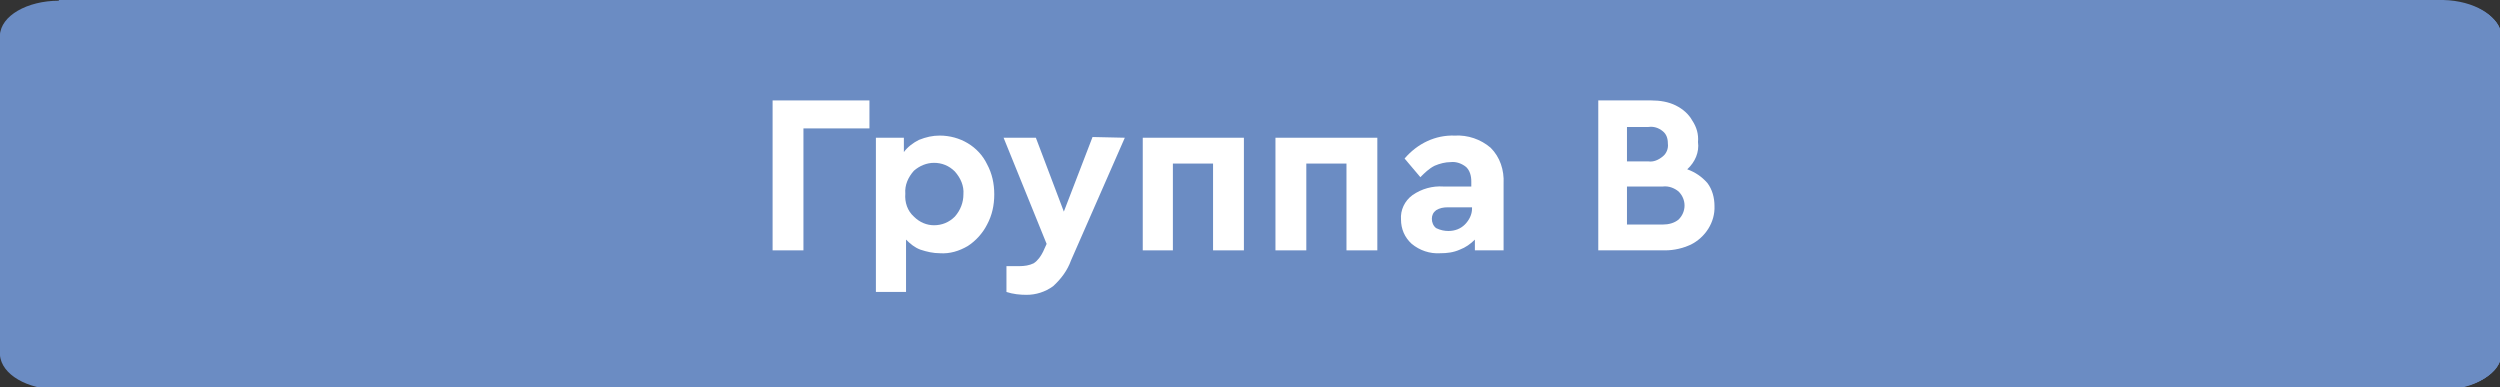 <?xml version="1.0" encoding="UTF-8"?> <!-- Generator: Adobe Illustrator 22.0.1, SVG Export Plug-In . SVG Version: 6.00 Build 0) --> <svg xmlns="http://www.w3.org/2000/svg" xmlns:xlink="http://www.w3.org/1999/xlink" id="Слой_1" x="0px" y="0px" viewBox="0 0 348.5 54" style="enable-background:new 0 0 348.5 54;" xml:space="preserve"><rect x="0" y="0" width="348.5" height="54" fill="#333333" stroke="none"/> <style type="text/css"> .st0{fill:#6B8CC3;} .st1{fill:#FFFFFF;} </style> <path id="BG" class="st0" d="M8.2,0h332.4c4.3,0.1,7.8,2.2,7.9,4.8v44.4c-0.1,2.6-3.6,4.7-7.9,4.8H8.2c-4.4,0-8-2.1-8.2-4.8V4.9 c0.1-2.7,3.8-4.8,8.2-4.8"></path> <g id="Text_gruppa_A"> <polygon id="Г" class="st1" points="107.7,13.7 121.2,13.7 121.2,17.6 112,17.6 112,34.6 107.7,34.6 "></polygon> <path id="р" class="st1" d="M130.2,31.1c1.1,0.1,2.1-0.3,2.9-1.1c1.5-1.8,1.5-4.5,0-6.3c-1.5-1.6-4.1-1.7-5.7-0.1 c-0.9,0.9-1.4,2.1-1.2,3.3c0,1.1,0.4,2.2,1.2,3.1C128.1,30.8,129.1,31.2,130.2,31.1 M131,18.6c1.4,0,2.7,0.3,3.9,1.1 c1.2,0.7,2.1,1.7,2.7,2.9c1.3,2.7,1.3,5.8,0,8.4c-0.6,1.2-1.6,2.2-2.7,2.9c-1.2,0.7-2.5,1.1-3.9,1.1c-0.9,0-1.8-0.2-2.6-0.5 c-0.8-0.3-1.4-0.8-2-1.4v7.2H122V18.9h4v2c0.5-0.7,1.3-1.3,2.1-1.7c0.9-0.4,1.9-0.6,2.9-0.6L131,18.6z"></path> <path id="у" class="st1" d="M156.5,18.9L149.1,36c-0.5,1.4-1.4,2.6-2.5,3.6c-1.1,0.8-2.4,1.2-3.7,1.1c-0.9,0-1.9-0.1-2.8-0.4v-3.6 h1.8c0.7,0,1.3-0.1,1.9-0.4c0.6-0.4,1.1-1,1.3-1.7l0.5-1.1l-6-14.8h4.5l3.9,10.3l4-10.3L156.5,18.9z"></path> <polygon id="п" class="st1" points="159.1,18.9 173.2,18.9 173.2,34.6 168.9,34.6 168.9,22.5 163.4,22.5 163.4,34.6 159.1,34.6 "></polygon> <polygon id="п-2" class="st1" points="177.7,18.9 191.8,18.9 191.8,34.6 187.5,34.6 187.5,22.5 181.9,22.5 181.9,34.6 177.7,34.6 "></polygon> <path id="a" class="st1" d="M201.7,31.9c0.9,0.1,1.8-0.3,2.5-0.9c0.6-0.6,1-1.4,0.9-2.3v-0.2h-3.5c-0.6,0-1.1,0.1-1.6,0.4 c-0.4,0.3-0.6,0.7-0.6,1.2c0,0.5,0.2,1,0.6,1.2C200.5,31.7,201.1,31.9,201.7,31.9 M202.5,18.6c1.8-0.1,3.6,0.5,4.9,1.7 c1.3,1.3,1.9,3.1,1.8,4.9v9.3h-4V33c-0.6,0.6-1.3,1.1-2.1,1.4c-0.9,0.3-1.8,0.5-2.8,0.5c-1.4,0.1-2.8-0.4-4-1.3 c-1-0.9-1.5-2.1-1.5-3.4c0-1.3,0.6-2.6,1.6-3.3c1.3-0.9,2.8-1.3,4.4-1.2h3.9v-0.6c0-0.7-0.2-1.5-0.7-2c-0.6-0.5-1.4-0.8-2.2-0.7 c-0.7,0-1.5,0.2-2.1,0.5c-0.7,0.4-1.4,1-2,1.7l-2.3-2.7C197.3,19.8,199.8,18.5,202.5,18.6L202.5,18.6z"></path> <path id="A-2" class="st1" d="M230.6,21.3l-2.9,7.1h5.7L230.6,21.3z M234.9,31.9h-8.6l-1.1,2.8h-4.7l9.3-21.3h1.4l9.4,21.3h-4.6 L234.9,31.9z"></path> </g> <path id="BG-2" class="st0" d="M8.4,0.2h332.4c4.3,0.1,7.8,2.2,7.9,4.8v44.4c-0.1,2.6-3.6,4.7-7.9,4.8H8.4c-4.4,0-8-2.1-8.2-4.8V5.2 c0.1-2.7,3.8-4.8,8.2-4.8"></path> <path id="BG-2_1_" class="st0" d="M8.4,0.2h332.4c4.3,0.1,7.8,2.2,7.9,4.8v44.4c-0.1,2.6-3.6,4.7-7.9,4.8H8.4c-4.4,0-8-2.1-8.2-4.8 V5.2c0.1-2.7,3.8-4.8,8.2-4.8"></path> <g id="gruppa_Б"> <polygon class="st1" points="107.9,14 121.3,14 121.3,17.8 112.2,17.8 112.2,34.8 107.9,34.8 "></polygon> <path class="st1" d="M130.2,31.3c1.1,0,2.1-0.4,2.9-1.2c0.8-0.8,1.2-2,1.2-3.1c0.1-1.2-0.3-2.3-1.1-3.2c-1.6-1.5-4.1-1.5-5.7,0 c-1.6,1.8-1.6,4.6,0,6.4C128.2,31,129.2,31.4,130.2,31.3 M131,18.9c1.4,0,2.8,0.4,3.9,1.1c1.1,0.7,2.1,1.7,2.7,2.9 c0.7,1.3,1,2.7,1,4.2c0,1.5-0.3,2.9-1,4.2c-0.6,1.2-1.6,2.2-2.7,2.9c-1.2,0.7-2.6,1.1-3.9,1.1c-0.9,0-1.8-0.2-2.6-0.5 c-0.8-0.3-1.5-0.8-2.1-1.4v7.2h-4.2V19.2h4v2c0.5-0.7,1.3-1.3,2.1-1.7C129.1,19.1,130.1,18.9,131,18.9L131,18.9z"></path> <path class="st1" d="M156.5,19.2l-7.4,17c-0.5,1.4-1.4,2.6-2.5,3.6c-1.1,0.8-2.3,1.2-3.6,1.1c-0.9,0-1.9-0.1-2.8-0.4v-3.6h1.8 c0.7,0,1.3-0.1,1.9-0.4c0.6-0.4,1.1-1,1.3-1.7l0.5-1.1l-6-14.8h4.5l3.8,10.3l4.1-10.2L156.5,19.2z"></path> <polygon class="st1" points="159.1,19.2 173.1,19.2 173.1,34.8 168.8,34.8 168.8,22.8 163.3,22.8 163.3,34.8 159.1,34.8 "></polygon> <polygon class="st1" points="177.5,19.2 191.6,19.2 191.6,34.8 187.3,34.8 187.3,22.8 181.8,22.8 181.8,34.8 177.5,34.8 "></polygon> <path class="st1" d="M201.5,32c0.9,0.1,1.8-0.2,2.5-0.9c0.6-0.6,1-1.4,1-2.2v-0.2h-3.3c-0.6,0-1.1,0.1-1.6,0.4 c-0.4,0.3-0.6,0.7-0.6,1.2c0,0.5,0.2,1,0.6,1.3c0.5,0.3,1,0.5,1.6,0.4 M202.5,18.8c1.8-0.1,3.6,0.5,4.9,1.7 c1.3,1.3,1.9,3.1,1.8,4.9v9.3h-3.9v-1.5c-0.6,0.6-1.3,1.1-2.1,1.4c-0.9,0.4-1.8,0.5-2.7,0.5c-1.5,0.1-2.9-0.4-4-1.3 c-1-0.8-1.5-2.1-1.5-3.3c0-1.3,0.6-2.6,1.6-3.3c1.3-0.9,2.8-1.3,4.3-1.2h3.8v-0.6c0-0.7-0.2-1.5-0.7-2c-0.6-0.5-1.4-0.8-2.2-0.7 c-0.8,0-1.5,0.2-2.2,0.5c-0.7,0.4-1.4,1-2,1.6l-2.2-2.6c1.6-2.1,4.1-3.3,6.8-3.2L202.5,18.8z"></path> <path class="st1" d="M230.7,31.1c0.8,0.1,1.6-0.2,2.2-0.7c1.1-1.1,1.1-2.9,0-4c-0.6-0.5-1.4-0.8-2.2-0.7h-4.2v5.5L230.7,31.1z M222.2,13.9h13.9v3.9h-9.6v4.3h4.4c1.3,0,2.5,0.3,3.6,0.8c1,0.5,1.9,1.2,2.5,2.1c0.6,1,0.9,2.1,0.9,3.3c0,1.2-0.3,2.4-0.9,3.4 c-0.6,1-1.4,1.7-2.5,2.2c-1.1,0.6-2.4,0.8-3.6,0.8h-8.7L222.2,13.9z"></path> </g> <path id="BG-3" class="st0" d="M8.2,0.3h332.4c4.3,0.1,7.8,2.2,7.9,4.8v44.4c-0.1,2.6-3.6,4.8-7.9,4.8H8.2c-4.4,0-8-2.1-8.2-4.8V5.2 c0.1-2.7,3.8-4.8,8.2-4.8"></path> <g id="gruppa_В"> <polygon class="st1" points="107.7,14 121.2,14 121.2,17.9 112,17.9 112,34.9 107.7,34.9 "></polygon> <path class="st1" d="M130.2,31.4c1.1,0,2.1-0.4,2.9-1.2c0.8-0.9,1.2-2,1.2-3.1c0.1-1.2-0.4-2.3-1.2-3.2c-0.8-0.8-1.8-1.2-2.9-1.2 c-1,0-2,0.4-2.8,1.1c-0.8,0.9-1.3,2-1.2,3.2c-0.1,1.2,0.3,2.4,1.2,3.2C128.2,31,129.2,31.4,130.2,31.4 M131,18.9 c2.8,0,5.4,1.5,6.6,4c0.7,1.3,1,2.7,1,4.2c0,1.5-0.3,2.9-1,4.2c-0.6,1.2-1.6,2.3-2.7,3c-1.2,0.7-2.5,1.1-3.9,1 c-0.9,0-1.8-0.2-2.7-0.5c-0.8-0.3-1.4-0.8-2-1.4v7.3h-4.2V19.2h3.9v2c0.5-0.7,1.3-1.3,2.1-1.7C129.1,19.1,130,18.9,131,18.9z"></path> <path class="st1" d="M156.8,19.2l-7.5,17.1c-0.5,1.4-1.4,2.6-2.5,3.6c-1.1,0.8-2.4,1.2-3.7,1.2c-0.9,0-1.9-0.1-2.8-0.4v-3.6h1.8 c0.7,0,1.4-0.1,2-0.4c0.6-0.4,1-1,1.3-1.6l0.5-1.1l-6-14.8h4.5l3.9,10.3l4-10.4L156.8,19.2z"></path> <polygon class="st1" points="159.3,19.2 173.4,19.2 173.4,34.9 169.1,34.9 169.1,22.8 163.5,22.8 163.5,34.9 159.3,34.9 "></polygon> <polygon class="st1" points="177.8,19.2 192,19.2 192,34.9 187.7,34.9 187.7,22.8 182.1,22.8 182.1,34.9 177.8,34.9 "></polygon> <path class="st1" d="M201.9,32.2c0.9,0,1.7-0.3,2.3-0.9c0.6-0.6,1-1.4,1-2.2v-0.2h-3.4c-0.6,0-1.1,0.1-1.6,0.4 c-0.4,0.3-0.6,0.7-0.6,1.2c0,0.5,0.2,1,0.6,1.3C200.8,32.1,201.4,32.2,201.9,32.2 M202.8,18.9c1.8-0.1,3.6,0.5,5,1.7 c1.3,1.3,1.9,3.1,1.8,5v9.3h-4v-1.5c-0.6,0.6-1.3,1.1-2.1,1.4c-0.9,0.4-1.8,0.5-2.7,0.5c-1.5,0.1-2.9-0.4-4-1.3 c-1-0.9-1.5-2.1-1.5-3.4c-0.1-1.3,0.5-2.6,1.6-3.4c1.3-0.9,2.8-1.3,4.3-1.2h3.9v-0.7c0-0.8-0.2-1.5-0.7-2c-0.6-0.5-1.4-0.8-2.2-0.7 c-0.7,0-1.5,0.2-2.2,0.5c-0.8,0.4-1.4,1-2,1.6l-2.2-2.6C197.6,20,200.1,18.8,202.8,18.9L202.8,18.9z"></path> <path class="st1" d="M231.8,31.3c0.8,0,1.6-0.2,2.2-0.7c1.1-1.1,1.1-2.8,0-3.9c-0.6-0.5-1.4-0.8-2.2-0.7h-5v5.3H231.8z M226.8,17.7 v4.8h3c0.7,0.1,1.4-0.2,2-0.7c0.5-0.4,0.8-1.1,0.7-1.8c0-0.7-0.2-1.3-0.7-1.7c-0.6-0.5-1.3-0.7-2-0.6L226.8,17.7z M235.2,23.6 c1.1,0.4,2,1,2.8,1.9c0.7,0.9,1,2.1,1,3.2c0.1,2.3-1.3,4.4-3.3,5.4c-1.1,0.5-2.3,0.8-3.6,0.8h-9.3V14h7.4c1.2,0,2.4,0.2,3.4,0.7 c1,0.5,1.8,1.2,2.3,2.1c0.6,0.9,0.9,1.9,0.8,3C236.9,21.2,236.3,22.6,235.2,23.6L235.2,23.6z"></path> </g> </svg> 